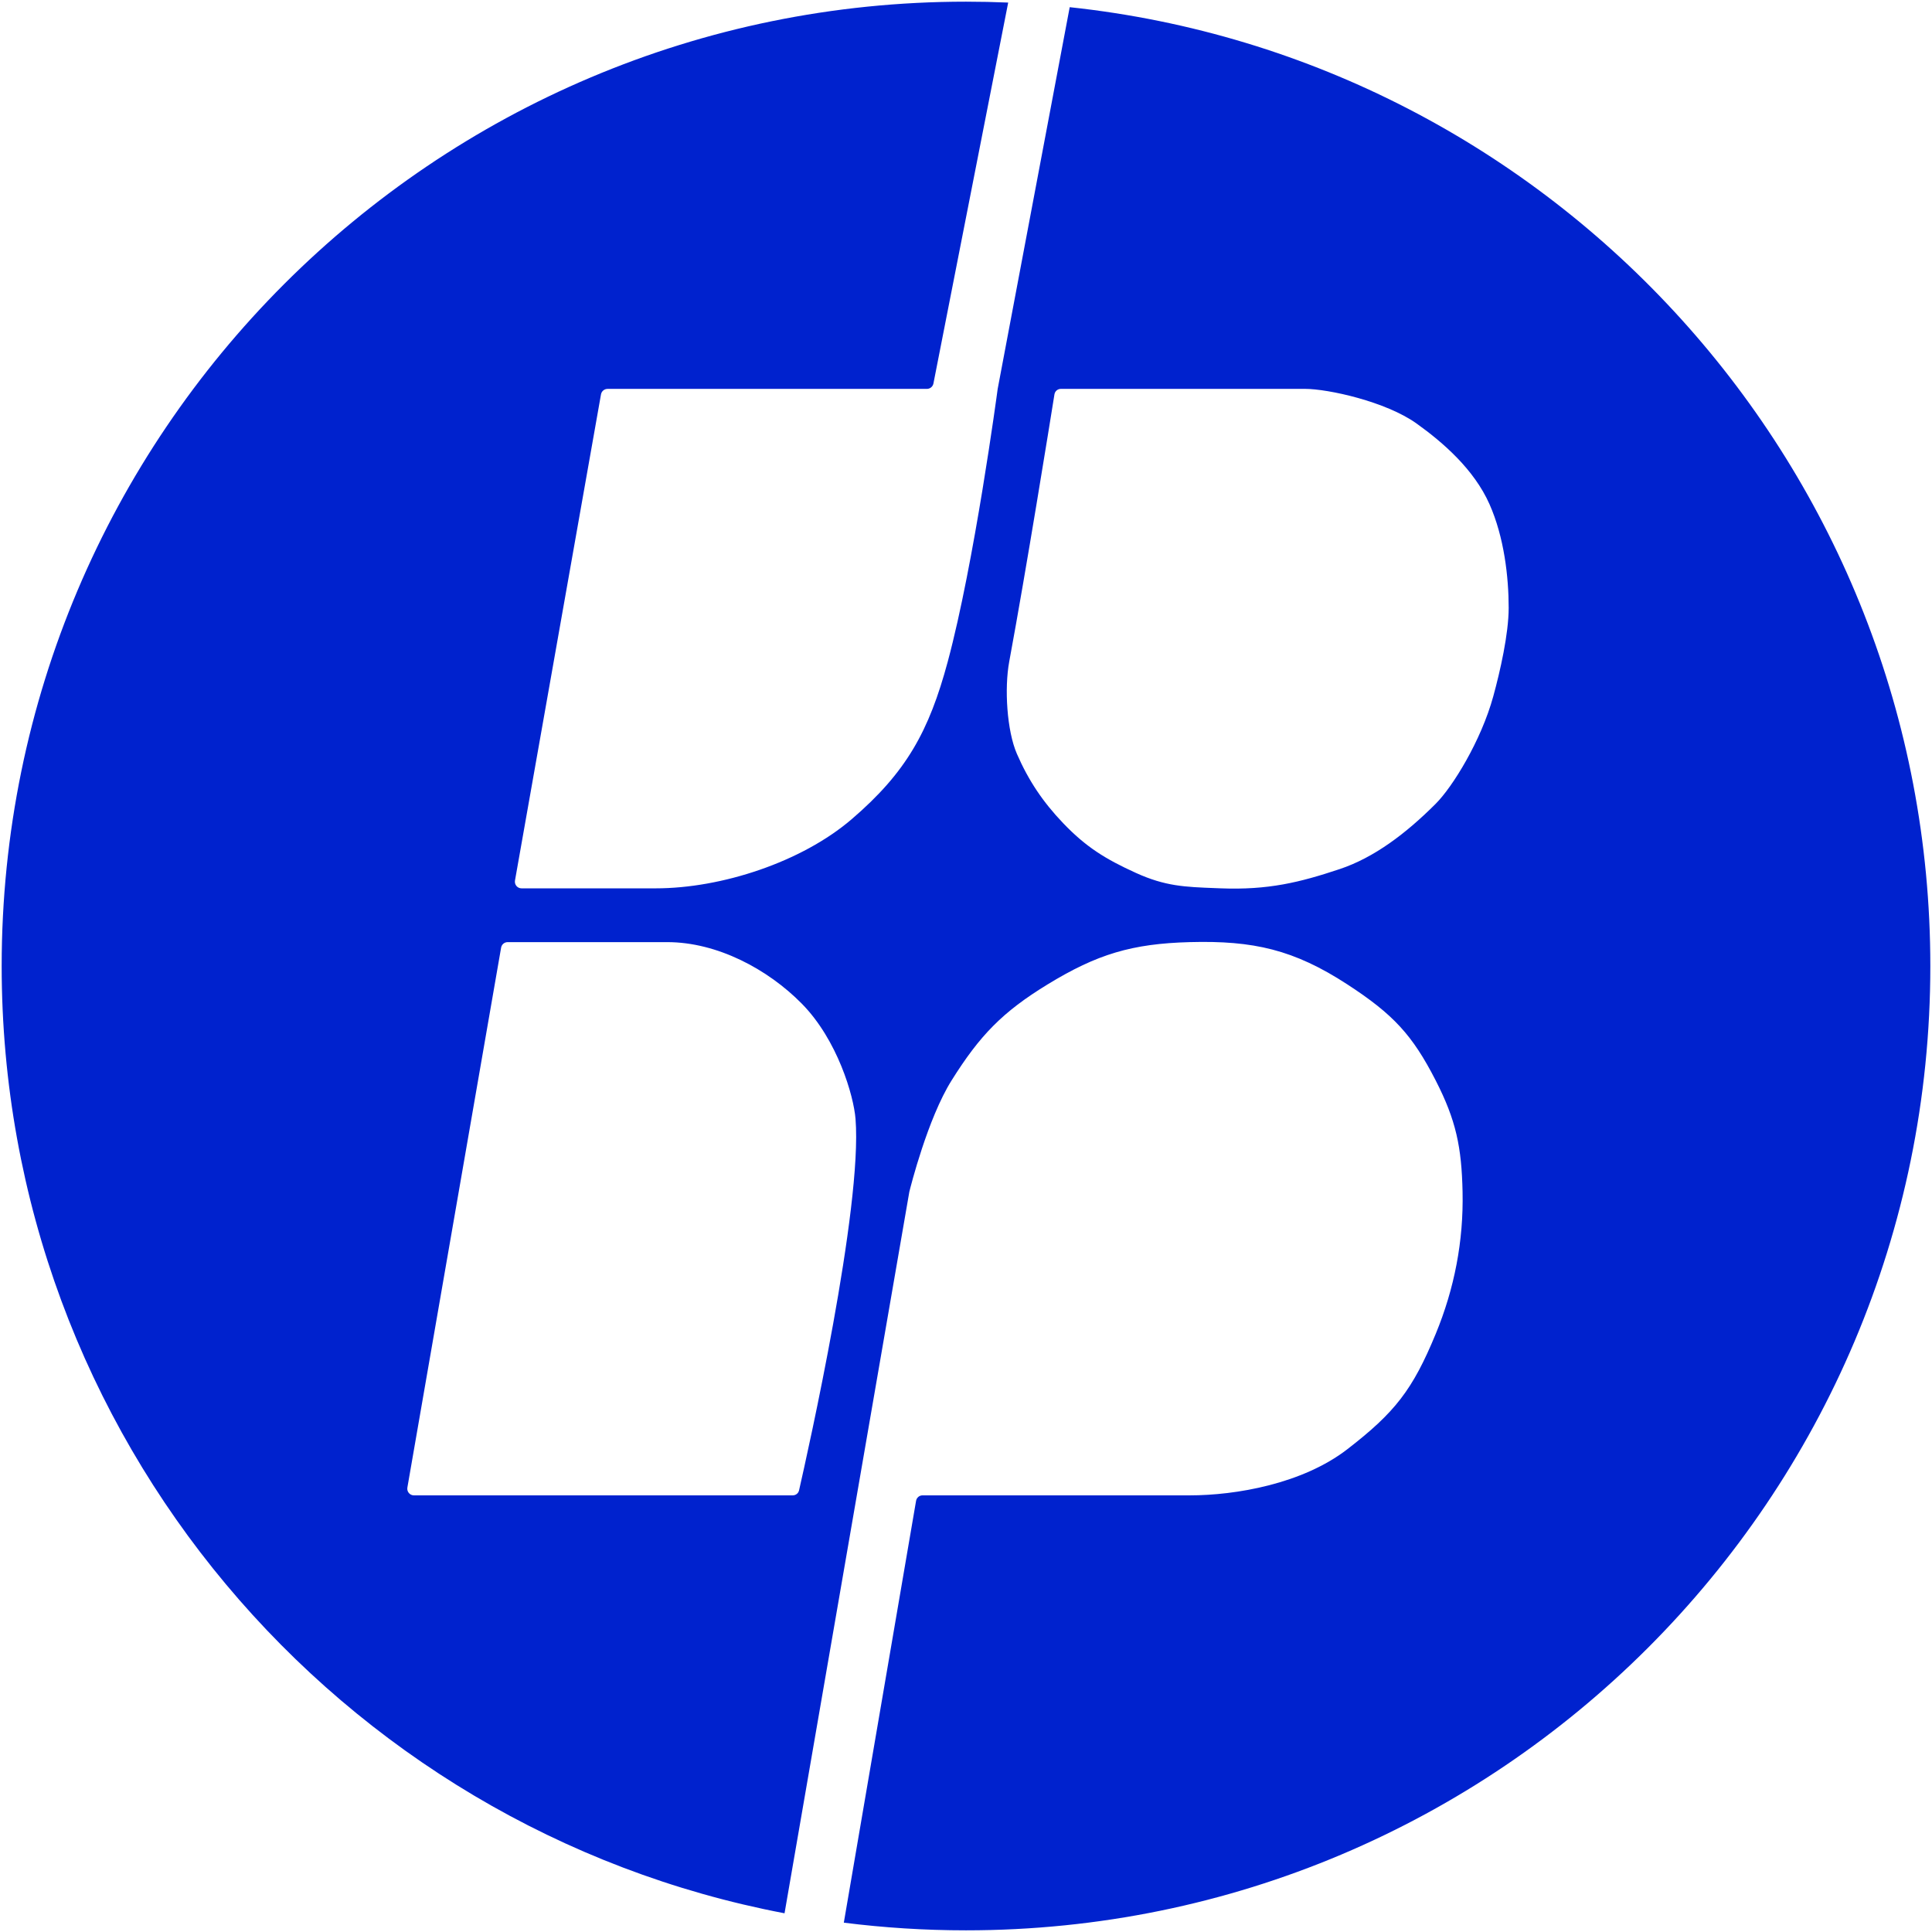 <svg width="579" height="579" viewBox="0 0 579 579" fill="none" xmlns="http://www.w3.org/2000/svg">
<path fill-rule="evenodd" clip-rule="evenodd" d="M180.11 118.198C180.279 117.242 181.109 116.546 182.079 116.546H277.777C278.733 116.546 279.555 115.869 279.739 114.931L302.144 0.772C297.952 0.591 293.737 0.5 289.5 0.5C129.89 0.5 0.5 129.89 0.5 289.5C0.5 430.521 101.505 547.95 235.118 573.391L272.504 357.248C272.512 357.204 272.52 357.161 272.531 357.117C272.853 355.817 278.009 335.231 285.181 323.791C293.624 310.322 300.399 303.293 313.966 295.006C328.778 285.959 339.217 282.807 356.567 282.341C375.648 281.828 387.775 284.598 403.774 295.006C417.591 303.995 423.291 310.197 430.256 323.791C436.374 335.73 438.028 343.77 438.316 357.182C438.633 371.907 435.879 386.17 430.256 399.783C423.353 416.501 418.088 423.268 403.774 434.325C390.36 444.688 370.384 448.142 356.567 448.142H276.474C275.5 448.142 274.698 448.844 274.533 449.804L252.884 576.202C264.876 577.719 277.097 578.5 289.5 578.5C449.11 578.5 578.5 449.11 578.5 289.5C578.5 140.39 465.574 17.655 320.58 2.152L299.006 116.493L299.001 116.516L299.001 116.516C298.998 116.532 298.997 116.54 298.993 116.565C298.841 117.701 291.997 168.693 284.028 198.295C278.414 219.145 271.631 231.443 255.243 245.502C240.273 258.344 216.245 266.227 196.522 266.227H156.294C155.05 266.227 154.119 265.104 154.336 263.879L180.11 118.198ZM152.132 282.347C151.159 282.347 150.342 283.046 150.176 284.005L122.086 445.805C121.873 447.029 122.815 448.148 124.056 448.148H237.534C238.463 448.148 239.258 447.56 239.465 446.654C242.067 435.26 258.514 361.83 256.392 335.311C255.841 328.424 251.007 311.654 240.273 300.769C230.091 290.444 214.942 282.347 199.974 282.347H152.132ZM316.005 118.195C316.16 117.224 316.965 116.541 317.948 116.541L391.11 116.541C398.018 116.541 415.324 120.349 424.5 126.903C432.56 132.66 441.771 140.72 446.377 151.082C450.794 161.021 452.134 172.959 452.134 182.17C452.134 189.932 449.582 201.167 447.528 208.652C443.856 222.039 435.335 235.813 430.257 240.891C421.387 249.762 411.835 257.011 401.472 260.465C389.496 264.457 380.058 266.781 365.779 266.222C365.253 266.201 364.738 266.182 364.233 266.163C355.015 265.812 349.206 265.592 340.448 261.616C331.357 257.49 325.466 253.87 318.572 246.648C312.543 240.333 308.237 233.929 304.755 225.923C301.751 219.015 300.969 206.301 302.453 198.29C307.593 170.529 314.57 127.16 316.005 118.195Z" fill="#0022CE"/>
</svg>
